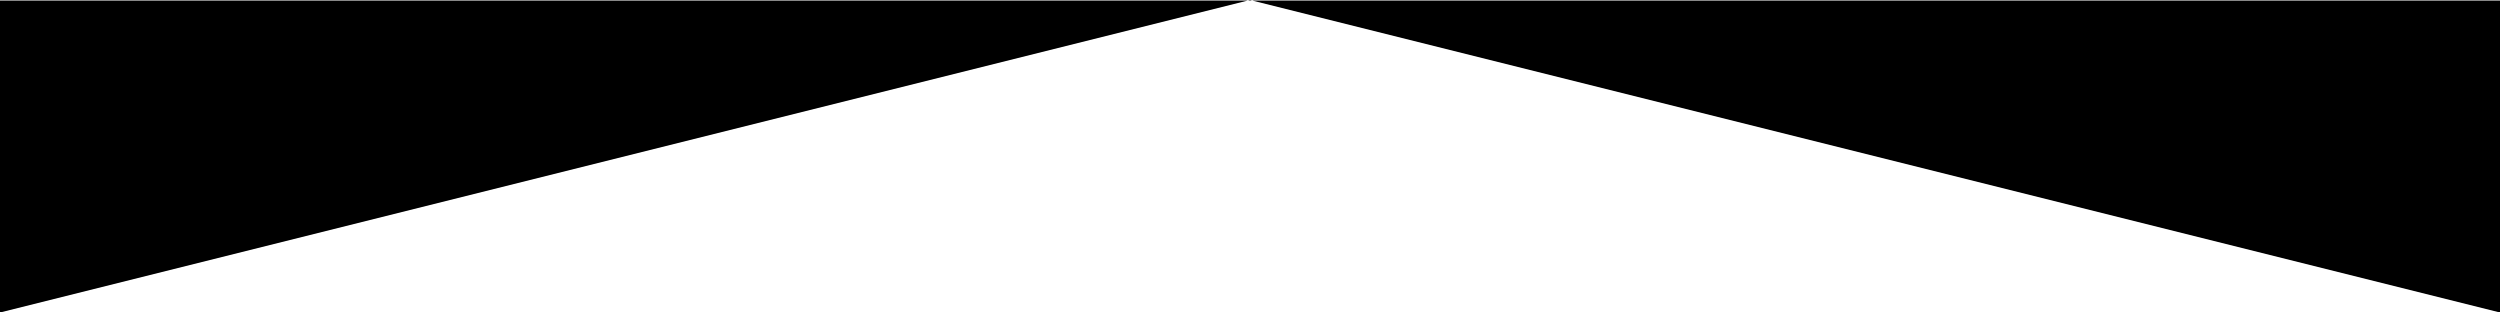 <?xml version="1.0" encoding="UTF-8"?>
<svg width="1280px" height="160px" viewBox="0 0 1280 160" version="1.1" xmlns="http://www.w3.org/2000/svg" xmlns:xlink="http://www.w3.org/1999/xlink">
    <title>Transition</title>
    <g id="_HP" stroke="none" stroke-width="1" fill="none" fill-rule="evenodd">
        <g id="Yama_home_1280" transform="translate(0, -647)" fill="#000000">
            <g id="BLOC2" transform="translate(-320, 647)">
                <polyline id="Transition" points="320 0.285 1600 0.285 1600 160 960 0 320 160"></polyline>
            </g>
        </g>
    </g>
</svg>